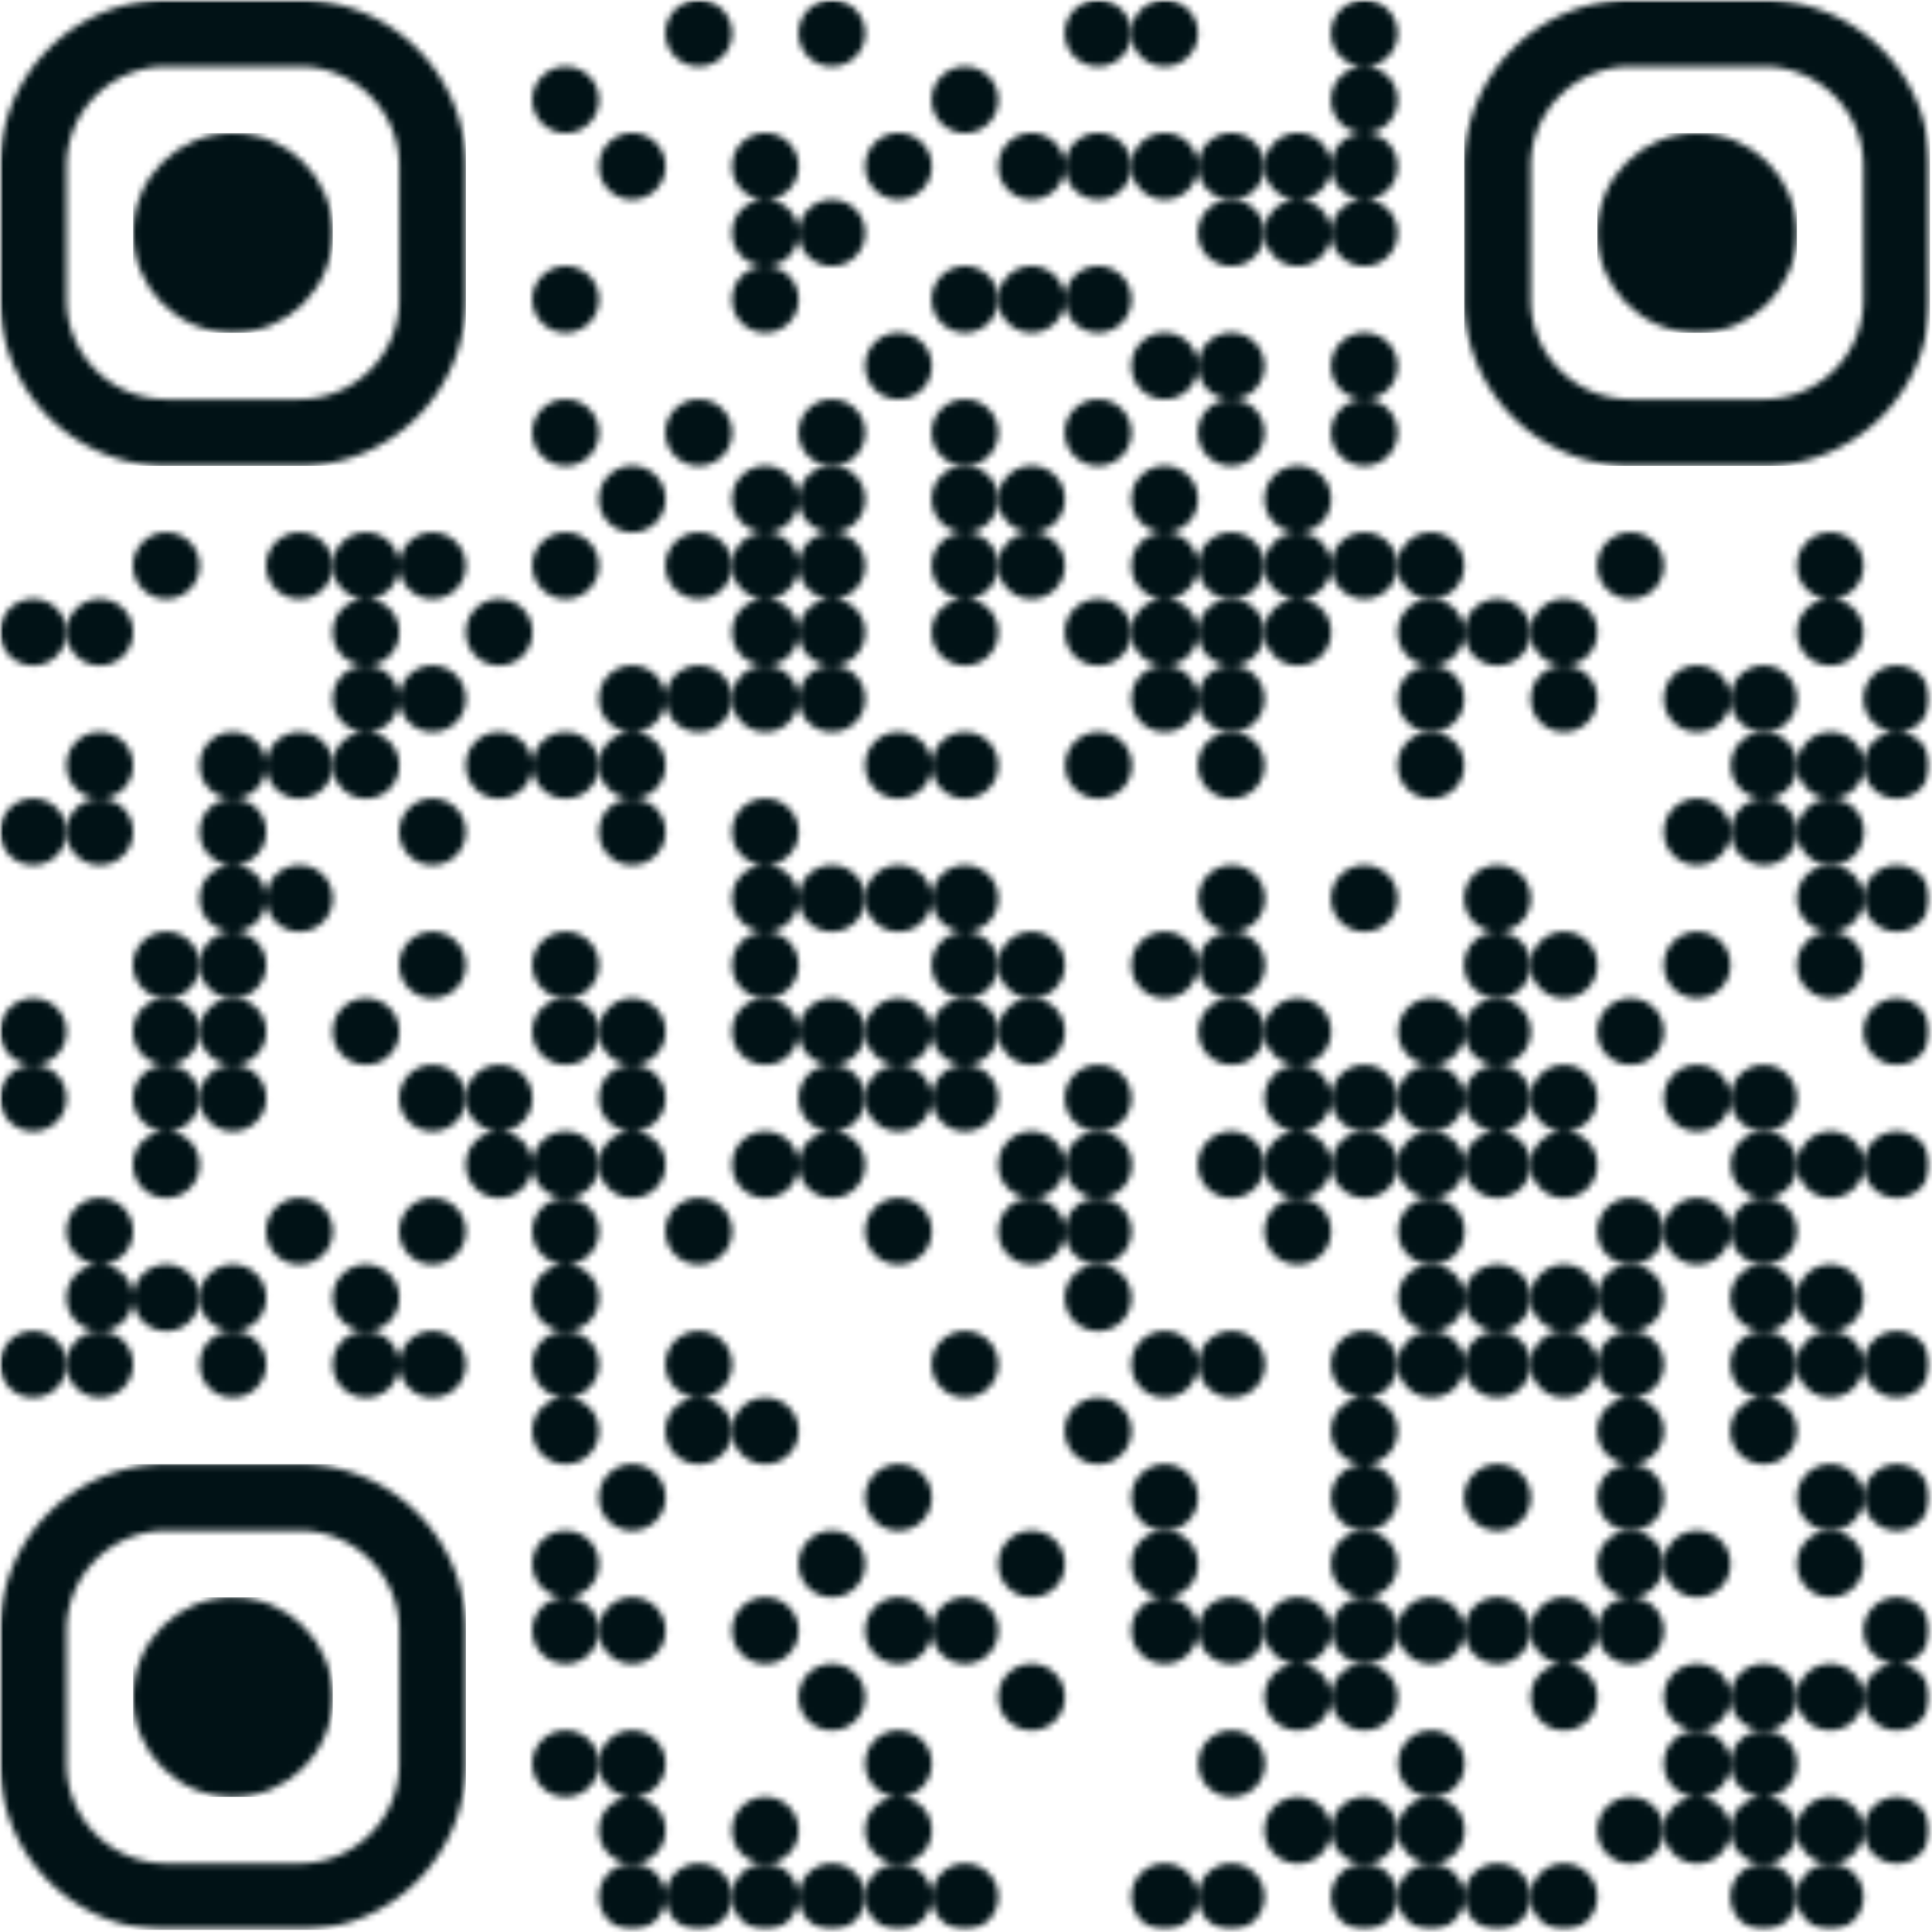<svg xmlns="http://www.w3.org/2000/svg" width="305" height="305" fill="none"><mask id="a" width="305" height="305" x="0" y="0" maskUnits="userSpaceOnUse" style="mask-type:luminance"><path fill="#fff" d="M304.689 0H0v304.689h304.689V0Z"/></mask><g mask="url(#a)"><mask id="b" width="305" height="306" x="0" y="-1" maskUnits="userSpaceOnUse" style="mask-type:luminance"><path fill="#fff" d="M5.253 105.065a5.253 5.253 0 1 0 0-10.506 5.253 5.253 0 0 0 0 10.506Zm0 31.51a5.253 5.253 0 1 0 0-10.507 5.253 5.253 0 0 0 0 10.507Zm0 31.523a5.253 5.253 0 1 0 0-10.507 5.253 5.253 0 0 0 0 10.507Zm0 10.51a5.253 5.253 0 1 0 0-10.507 5.253 5.253 0 0 0 0 10.507Zm0 42.023a5.253 5.253 0 1 0 0-10.507 5.253 5.253 0 0 0 0 10.507Z"/><path fill="#fff" d="M15.76 105.065a5.253 5.253 0 1 0 0-10.506 5.253 5.253 0 0 0 0 10.506Zm0 21.01a5.253 5.253 0 1 0-.001-10.507 5.253 5.253 0 0 0 0 10.507Z"/><path fill="#fff" d="M15.76 136.575a5.253 5.253 0 1 0-.001-10.507 5.253 5.253 0 0 0 0 10.507Zm0 63.048a5.253 5.253 0 1 0 0-10.506 5.253 5.253 0 0 0 0 10.506Zm0 10.506a5.253 5.253 0 1 0 0-10.506 5.253 5.253 0 0 0 0 10.506Z"/><path fill="#fff" d="M15.76 220.631a5.253 5.253 0 1 0 0-10.506 5.253 5.253 0 0 0 0 10.506ZM26.267 94.557a5.253 5.253 0 1 0 0-10.506 5.253 5.253 0 0 0 0 10.506Zm0 63.037a5.253 5.253 0 1 0 0-10.507 5.253 5.253 0 0 0 0 10.507Z"/><path fill="#fff" d="M26.267 168.098a5.253 5.253 0 1 0 0-10.507 5.253 5.253 0 0 0 0 10.507Zm0 10.51a5.253 5.253 0 1 0 0-10.507 5.253 5.253 0 0 0 0 10.507Zm0 10.512a5.253 5.253 0 1 0 0-10.507 5.253 5.253 0 0 0 0 10.507Zm0 21.009a5.253 5.253 0 1 0 0-10.507 5.253 5.253 0 0 0 0 10.507Zm10.506-84.054a5.253 5.253 0 1 0 0-10.507 5.253 5.253 0 0 0 0 10.507Z"/><path fill="#fff" d="M36.773 136.575a5.253 5.253 0 1 0 0-10.507 5.253 5.253 0 0 0 0 10.507Zm0 10.511a5.253 5.253 0 1 0 0-10.507 5.253 5.253 0 0 0 0 10.507Zm0 10.508a5.253 5.253 0 1 0 0-10.507 5.253 5.253 0 0 0 0 10.507Z"/><path fill="#fff" d="M36.773 168.098a5.253 5.253 0 1 0 0-10.507 5.253 5.253 0 0 0 0 10.507Zm0 10.51a5.253 5.253 0 1 0 0-10.507 5.253 5.253 0 0 0 0 10.507Zm0 31.521a5.253 5.253 0 1 0 0-10.507 5.253 5.253 0 0 0 0 10.507Z"/><path fill="#fff" d="M36.773 220.631a5.253 5.253 0 1 0 0-10.507 5.253 5.253 0 0 0 0 10.507ZM47.28 94.557a5.253 5.253 0 1 0 0-10.506 5.253 5.253 0 0 0 0 10.506Zm0 31.518a5.253 5.253 0 1 0 0-10.507 5.253 5.253 0 0 0 0 10.507Zm0 21.011a5.253 5.253 0 1 0 0-10.507 5.253 5.253 0 0 0 0 10.507Zm0 52.537a5.253 5.253 0 1 0 0-10.507 5.253 5.253 0 0 0 0 10.507Z"/><path fill="#fff" d="M57.786 94.557a5.253 5.253 0 1 0 0-10.506 5.253 5.253 0 0 0 0 10.506Zm0 10.508a5.253 5.253 0 1 0 0-10.506 5.253 5.253 0 0 0 0 10.506Z"/><path fill="#fff" d="M57.786 115.565a5.253 5.253 0 1 0 0-10.507 5.253 5.253 0 0 0 0 10.507Zm0 10.51a5.253 5.253 0 1 0 0-10.507 5.253 5.253 0 0 0 0 10.507Zm0 42.023a5.253 5.253 0 1 0 0-10.507 5.253 5.253 0 0 0 0 10.507Zm0 42.031a5.253 5.253 0 1 0 0-10.507 5.253 5.253 0 0 0 0 10.507Z"/><path fill="#fff" d="M57.786 220.631a5.253 5.253 0 1 0 0-10.507 5.253 5.253 0 0 0 0 10.507ZM68.29 94.557a5.253 5.253 0 1 0 0-10.506 5.253 5.253 0 0 0 0 10.506Zm0 21.008a5.253 5.253 0 1 0 0-10.506 5.253 5.253 0 0 0 0 10.506Zm0 21.01a5.253 5.253 0 1 0 0-10.507 5.253 5.253 0 0 0 0 10.507Zm0 21.019a5.253 5.253 0 1 0 0-10.506 5.253 5.253 0 0 0 0 10.506Zm0 21.014a5.253 5.253 0 1 0 0-10.506 5.253 5.253 0 0 0 0 10.506Zm0 21.015a5.253 5.253 0 1 0 0-10.506 5.253 5.253 0 0 0 0 10.506Z"/><path fill="#fff" d="M68.29 220.631a5.253 5.253 0 1 0 0-10.506 5.253 5.253 0 0 0 0 10.506Zm10.508-115.566a5.253 5.253 0 1 0 0-10.506 5.253 5.253 0 0 0 0 10.506Zm0 21.01a5.253 5.253 0 1 0 0-10.507 5.253 5.253 0 0 0 0 10.507Zm0 52.533a5.253 5.253 0 1 0 0-10.507 5.253 5.253 0 0 0 0 10.507Zm0 10.512a5.253 5.253 0 1 0 0-10.507 5.253 5.253 0 0 0 0 10.507ZM89.304 21.014a5.253 5.253 0 1 0 0-10.506 5.253 5.253 0 0 0 0 10.506Zm0 31.512a5.253 5.253 0 1 0 0-10.507 5.253 5.253 0 0 0 0 10.507Zm0 21.02a5.253 5.253 0 1 0 0-10.507 5.253 5.253 0 0 0 0 10.507Zm0 21.011a5.253 5.253 0 1 0 0-10.506 5.253 5.253 0 0 0 0 10.506Z"/><path fill="#fff" d="M89.304 126.075a5.253 5.253 0 1 0 0-10.507 5.253 5.253 0 0 0 0 10.507Zm0 31.519a5.253 5.253 0 1 0 0-10.506 5.253 5.253 0 0 0 0 10.506Z"/><path fill="#fff" d="M89.304 168.098a5.253 5.253 0 1 0 0-10.506 5.253 5.253 0 0 0 0 10.506Zm0 21.022a5.253 5.253 0 1 0 0-10.507 5.253 5.253 0 0 0 0 10.507Z"/><path fill="#fff" d="M89.304 199.623a5.253 5.253 0 1 0 0-10.506 5.253 5.253 0 0 0 0 10.506Zm0 10.506a5.253 5.253 0 1 0 0-10.506 5.253 5.253 0 0 0 0 10.506Z"/><path fill="#fff" d="M89.304 220.631a5.253 5.253 0 1 0 0-10.506 5.253 5.253 0 0 0 0 10.506Zm0 10.51a5.253 5.253 0 1 0 0-10.506 5.253 5.253 0 0 0 0 10.506Zm0 21.01a5.253 5.253 0 1 0 0-10.506 5.253 5.253 0 0 0 0 10.506Zm0 10.51a5.253 5.253 0 1 0 0-10.507 5.253 5.253 0 0 0 0 10.507Zm0 21.011a5.253 5.253 0 1 0 0-10.506 5.253 5.253 0 0 0 0 10.506ZM99.81 31.512a5.253 5.253 0 1 0 0-10.506 5.253 5.253 0 0 0 0 10.506Zm0 52.534a5.253 5.253 0 1 0 0-10.507 5.253 5.253 0 0 0 0 10.507Zm0 31.519a5.253 5.253 0 1 0 0-10.507 5.253 5.253 0 0 0 0 10.507Zm0 10.51a5.253 5.253 0 1 0 0-10.507 5.253 5.253 0 0 0 0 10.507Z"/><path fill="#fff" d="M99.81 136.575a5.253 5.253 0 1 0 0-10.507 5.253 5.253 0 0 0 0 10.507Zm0 31.523a5.253 5.253 0 1 0 0-10.507 5.253 5.253 0 0 0 0 10.507Zm0 10.51a5.253 5.253 0 1 0 0-10.507 5.253 5.253 0 0 0 0 10.507Zm0 10.512a5.253 5.253 0 1 0 0-10.507 5.253 5.253 0 0 0 0 10.507Zm0 52.529a5.253 5.253 0 1 0 0-10.507 5.253 5.253 0 0 0 0 10.507Zm0 21.012a5.253 5.253 0 1 0 0-10.507 5.253 5.253 0 0 0 0 10.507Zm0 21.011a5.253 5.253 0 1 0 0-10.507 5.253 5.253 0 0 0 0 10.507Zm0 10.51a5.253 5.253 0 1 0 0-10.507 5.253 5.253 0 0 0 0 10.507Z"/><path fill="#fff" d="M99.81 304.684a5.253 5.253 0 1 0 0-10.507 5.253 5.253 0 0 0 0 10.507Zm10.507-294.179a5.253 5.253 0 1 0 0-10.507 5.253 5.253 0 0 0 0 10.507Zm0 63.041a5.253 5.253 0 1 0 0-10.507 5.253 5.253 0 0 0 0 10.507Zm0 21.011a5.253 5.253 0 1 0 0-10.506 5.253 5.253 0 0 0 0 10.506Zm0 21.008a5.253 5.253 0 1 0 0-10.506 5.253 5.253 0 0 0 0 10.506Zm0 84.058a5.253 5.253 0 1 0 0-10.506 5.253 5.253 0 0 0 0 10.506Zm0 21.008a5.253 5.253 0 1 0 0-10.506 5.253 5.253 0 0 0 0 10.506Zm0 10.51a5.253 5.253 0 1 0 0-10.506 5.253 5.253 0 0 0 0 10.506Z"/><path fill="#fff" d="M110.317 304.684a5.253 5.253 0 1 0 0-10.506 5.253 5.253 0 0 0 0 10.506Zm10.506-273.172a5.253 5.253 0 1 0 0-10.506 5.253 5.253 0 0 0 0 10.506Zm0 10.512a5.253 5.253 0 1 0 0-10.506 5.253 5.253 0 0 0 0 10.506Z"/><path fill="#fff" d="M120.823 52.526a5.253 5.253 0 1 0 0-10.507 5.253 5.253 0 0 0 0 10.507Zm0 31.52a5.253 5.253 0 1 0 0-10.507 5.253 5.253 0 0 0 0 10.507Zm0 10.511a5.253 5.253 0 1 0 0-10.506 5.253 5.253 0 0 0 0 10.506Zm0 10.508a5.253 5.253 0 1 0 0-10.506 5.253 5.253 0 0 0 0 10.506Z"/><path fill="#fff" d="M120.823 115.565a5.253 5.253 0 1 0 0-10.506 5.253 5.253 0 0 0 0 10.506Zm0 21.01a5.253 5.253 0 1 0 0-10.507 5.253 5.253 0 0 0 0 10.507Zm0 10.511a5.253 5.253 0 1 0 0-10.506 5.253 5.253 0 0 0 0 10.506Zm0 10.508a5.253 5.253 0 1 0 0-10.506 5.253 5.253 0 0 0 0 10.506Z"/><path fill="#fff" d="M120.823 168.098a5.253 5.253 0 1 0 0-10.506 5.253 5.253 0 0 0 0 10.506Zm0 21.022a5.253 5.253 0 1 0 0-10.507 5.253 5.253 0 0 0 0 10.507Zm0 42.021a5.253 5.253 0 1 0 0-10.506 5.253 5.253 0 0 0 0 10.506Zm0 31.52a5.253 5.253 0 1 0 0-10.507 5.253 5.253 0 0 0 0 10.507Zm0 31.521a5.253 5.253 0 1 0 0-10.506 5.253 5.253 0 0 0 0 10.506Z"/><path fill="#fff" d="M120.823 304.684a5.253 5.253 0 1 0 0-10.506 5.253 5.253 0 0 0 0 10.506Zm10.509-294.179a5.253 5.253 0 1 0 0-10.507 5.253 5.253 0 0 0 0 10.507Zm0 31.519a5.253 5.253 0 1 0 0-10.506 5.253 5.253 0 0 0 0 10.506Zm0 31.522a5.253 5.253 0 1 0 0-10.507 5.253 5.253 0 0 0 0 10.507Z"/><path fill="#fff" d="M131.332 84.046a5.253 5.253 0 1 0 0-10.507 5.253 5.253 0 0 0 0 10.507Zm0 10.511a5.253 5.253 0 1 0 0-10.506 5.253 5.253 0 0 0 0 10.506Zm0 10.508a5.253 5.253 0 1 0 0-10.506 5.253 5.253 0 0 0 0 10.506Z"/><path fill="#fff" d="M131.332 115.565a5.253 5.253 0 1 0 0-10.506 5.253 5.253 0 0 0 0 10.506Zm0 31.521a5.253 5.253 0 1 0 0-10.506 5.253 5.253 0 0 0 0 10.506Zm0 21.012a5.253 5.253 0 1 0 0-10.506 5.253 5.253 0 0 0 0 10.506Zm0 10.51a5.253 5.253 0 1 0 0-10.506 5.253 5.253 0 0 0 0 10.506Zm0 10.512a5.253 5.253 0 1 0 0-10.507 5.253 5.253 0 0 0 0 10.507Zm0 63.031a5.253 5.253 0 1 0 0-10.506 5.253 5.253 0 0 0 0 10.506Zm0 21.017a5.253 5.253 0 1 0 0-10.506 5.253 5.253 0 0 0 0 10.506Zm0 31.516a5.253 5.253 0 1 0 0-10.506 5.253 5.253 0 0 0 0 10.506Zm10.507-273.172a5.253 5.253 0 1 0 0-10.506 5.253 5.253 0 0 0 0 10.506Zm0 31.526a5.253 5.253 0 1 0 0-10.507 5.253 5.253 0 0 0 0 10.507Zm0 63.037a5.253 5.253 0 1 0 0-10.507 5.253 5.253 0 0 0 0 10.507Z"/><path fill="#fff" d="M141.839 147.086a5.253 5.253 0 1 0 0-10.506 5.253 5.253 0 0 0 0 10.506Zm0 21.012a5.253 5.253 0 1 0 0-10.506 5.253 5.253 0 0 0 0 10.506Zm0 10.51a5.253 5.253 0 1 0 0-10.506 5.253 5.253 0 0 0 0 10.506Zm0 21.015a5.253 5.253 0 1 0 0-10.506 5.253 5.253 0 0 0 0 10.506Zm0 42.026a5.253 5.253 0 1 0 0-10.506 5.253 5.253 0 0 0 0 10.506Zm0 21.012a5.253 5.253 0 1 0 0-10.507 5.253 5.253 0 0 0 0 10.507Zm0 21.011a5.253 5.253 0 1 0 0-10.506 5.253 5.253 0 0 0 0 10.506Zm0 10.51a5.253 5.253 0 1 0 0-10.506 5.253 5.253 0 0 0 0 10.506Z"/><path fill="#fff" d="M141.839 304.684a5.253 5.253 0 1 0 0-10.506 5.253 5.253 0 0 0 0 10.506Zm10.504-283.67a5.253 5.253 0 1 0 0-10.506 5.253 5.253 0 0 0 0 10.506Zm0 31.512a5.253 5.253 0 1 0 0-10.507 5.253 5.253 0 0 0 0 10.507Zm0 21.02a5.253 5.253 0 1 0 0-10.507 5.253 5.253 0 0 0 0 10.507Z"/><path fill="#fff" d="M152.343 84.046a5.253 5.253 0 1 0 0-10.507 5.253 5.253 0 0 0 0 10.507Zm0 10.511a5.253 5.253 0 1 0 0-10.506 5.253 5.253 0 0 0 0 10.506Zm0 10.508a5.253 5.253 0 1 0 0-10.506 5.253 5.253 0 0 0 0 10.506Zm0 21.01a5.253 5.253 0 1 0 0-10.507 5.253 5.253 0 0 0 0 10.507Zm0 21.011a5.253 5.253 0 1 0 0-10.506 5.253 5.253 0 0 0 0 10.506Zm0 10.508a5.253 5.253 0 1 0 0-10.506 5.253 5.253 0 0 0 0 10.506Z"/><path fill="#fff" d="M152.343 168.098a5.253 5.253 0 1 0 0-10.506 5.253 5.253 0 0 0 0 10.506Zm0 10.51a5.253 5.253 0 1 0 0-10.506 5.253 5.253 0 0 0 0 10.506Zm0 42.023a5.253 5.253 0 1 0 0-10.506 5.253 5.253 0 0 0 0 10.506Zm0 42.03a5.253 5.253 0 1 0 0-10.507 5.253 5.253 0 0 0 0 10.507Zm0 42.023a5.253 5.253 0 1 0 0-10.506 5.253 5.253 0 0 0 0 10.506Zm10.508-273.172a5.253 5.253 0 1 0 0-10.506 5.253 5.253 0 0 0 0 10.506Zm0 21.014a5.253 5.253 0 1 0 0-10.507 5.253 5.253 0 0 0 0 10.507Zm0 31.52a5.253 5.253 0 1 0 0-10.507 5.253 5.253 0 0 0 0 10.507Zm0 10.511a5.253 5.253 0 1 0 0-10.506 5.253 5.253 0 0 0 0 10.506Zm0 63.037a5.253 5.253 0 1 0 0-10.506 5.253 5.253 0 0 0 0 10.506Z"/><path fill="#fff" d="M162.851 168.098a5.253 5.253 0 1 0 0-10.506 5.253 5.253 0 0 0 0 10.506Zm0 21.022a5.253 5.253 0 1 0 0-10.507 5.253 5.253 0 0 0 0 10.507Z"/><path fill="#fff" d="M162.851 199.623a5.253 5.253 0 1 0 0-10.506 5.253 5.253 0 0 0 0 10.506Zm0 52.528a5.253 5.253 0 1 0 0-10.506 5.253 5.253 0 0 0 0 10.506Zm0 21.017a5.253 5.253 0 1 0 0-10.506 5.253 5.253 0 0 0 0 10.506Zm10.504-262.663a5.253 5.253 0 1 0 .001-10.507 5.253 5.253 0 0 0-.001 10.507Zm0 21.007a5.253 5.253 0 1 0 .001-10.506 5.253 5.253 0 0 0-.001 10.506Zm0 21.014a5.253 5.253 0 1 0 .001-10.507 5.253 5.253 0 0 0-.001 10.507Zm0 21.02a5.253 5.253 0 1 0 .001-10.507 5.253 5.253 0 0 0-.001 10.507Zm0 31.519a5.253 5.253 0 1 0 .001-10.507 5.253 5.253 0 0 0-.001 10.507Zm0 21.01a5.254 5.254 0 1 0 0-10.507 5.254 5.254 0 0 0 0 10.507Zm0 52.533a5.253 5.253 0 1 0 .001-10.507 5.253 5.253 0 0 0-.001 10.507Z"/><path fill="#fff" d="M173.355 189.12a5.254 5.254 0 1 0 0-10.507 5.254 5.254 0 0 0 0 10.507Z"/><path fill="#fff" d="M173.355 199.623a5.253 5.253 0 1 0 .001-10.507 5.253 5.253 0 0 0-.001 10.507Z"/><path fill="#fff" d="M173.355 210.129a5.253 5.253 0 1 0 .001-10.507 5.253 5.253 0 0 0-.001 10.507Zm0 21.012a5.253 5.253 0 1 0 .001-10.507 5.253 5.253 0 0 0-.001 10.507Zm10.508-220.636a5.253 5.253 0 1 0 0-10.507 5.253 5.253 0 0 0 0 10.507Zm0 21.007a5.253 5.253 0 1 0 0-10.506 5.253 5.253 0 0 0 0 10.506Zm0 31.526a5.253 5.253 0 1 0 0-10.507 5.253 5.253 0 0 0 0 10.507Zm0 21.008a5.253 5.253 0 1 0 0-10.507 5.253 5.253 0 0 0 0 10.507Zm0 10.511a5.253 5.253 0 1 0 0-10.506 5.253 5.253 0 0 0 0 10.506Zm0 10.508a5.253 5.253 0 1 0 0-10.506 5.253 5.253 0 0 0 0 10.506Z"/><path fill="#fff" d="M183.863 115.565a5.253 5.253 0 1 0 0-10.506 5.253 5.253 0 0 0 0 10.506Zm0 42.029a5.253 5.253 0 1 0 0-10.506 5.253 5.253 0 0 0 0 10.506Zm0 63.037a5.253 5.253 0 1 0 0-10.506 5.253 5.253 0 0 0 0 10.506Zm0 21.018a5.253 5.253 0 1 0 0-10.506 5.253 5.253 0 0 0 0 10.506Z"/><path fill="#fff" d="M183.863 252.151a5.253 5.253 0 1 0 0-10.506 5.253 5.253 0 0 0 0 10.506Zm0 10.51a5.253 5.253 0 1 0 0-10.507 5.253 5.253 0 0 0 0 10.507Zm0 42.023a5.253 5.253 0 1 0 0-10.506 5.253 5.253 0 0 0 0 10.506ZM194.37 31.512a5.253 5.253 0 0 0 5.253-5.253 5.253 5.253 0 1 0-10.506 0 5.253 5.253 0 0 0 5.253 5.253Z"/><path fill="#fff" d="M194.37 42.024a5.253 5.253 0 0 0 5.253-5.253 5.253 5.253 0 1 0-10.506 0 5.253 5.253 0 0 0 5.253 5.253Zm0 21.014a5.253 5.253 0 0 0 5.253-5.253 5.253 5.253 0 1 0-10.506 0 5.253 5.253 0 0 0 5.253 5.253Z"/><path fill="#fff" d="M194.37 73.546a5.253 5.253 0 0 0 5.253-5.254 5.253 5.253 0 1 0-10.506 0 5.253 5.253 0 0 0 5.253 5.254Zm0 21.011a5.253 5.253 0 0 0 5.253-5.253 5.253 5.253 0 1 0-10.506 0 5.253 5.253 0 0 0 5.253 5.253Z"/><path fill="#fff" d="M194.37 105.065a5.253 5.253 0 1 0-5.253-5.253 5.253 5.253 0 0 0 5.253 5.253Z"/><path fill="#fff" d="M194.37 115.565a5.253 5.253 0 0 0 5.253-5.253 5.253 5.253 0 1 0-10.506 0 5.253 5.253 0 0 0 5.253 5.253Z"/><path fill="#fff" d="M194.37 126.075a5.253 5.253 0 0 0 5.253-5.254 5.253 5.253 0 1 0-10.506 0 5.253 5.253 0 0 0 5.253 5.254Zm0 21.011a5.253 5.253 0 1 0 0-10.505 5.253 5.253 0 0 0 0 10.505Z"/><path fill="#fff" d="M194.37 157.594a5.253 5.253 0 1 0 0-10.505 5.253 5.253 0 0 0 0 10.505Z"/><path fill="#fff" d="M194.37 168.098a5.253 5.253 0 1 0 0-10.505 5.253 5.253 0 0 0 0 10.505Zm0 21.022a5.253 5.253 0 0 0 5.253-5.254 5.253 5.253 0 1 0-10.506 0 5.253 5.253 0 0 0 5.253 5.254Zm0 31.511a5.253 5.253 0 1 0 0-10.505 5.253 5.253 0 0 0 0 10.505Zm0 42.03a5.253 5.253 0 0 0 5.253-5.254 5.253 5.253 0 1 0-10.506 0 5.253 5.253 0 0 0 5.253 5.254Zm0 21.011a5.253 5.253 0 1 0 0-10.505 5.253 5.253 0 0 0 0 10.505Zm0 21.012a5.253 5.253 0 1 0 0-10.506 5.253 5.253 0 1 0 0 10.506Zm10.508-273.172a5.253 5.253 0 1 0 0-10.506 5.253 5.253 0 0 0 0 10.506Zm0 10.512a5.253 5.253 0 1 0 0-10.506 5.253 5.253 0 0 0 0 10.506Zm0 42.022a5.253 5.253 0 1 0 0-10.507 5.253 5.253 0 0 0 0 10.507Zm0 10.511a5.253 5.253 0 1 0 0-10.506 5.253 5.253 0 0 0 0 10.506Zm0 10.508a5.253 5.253 0 1 0 0-10.506 5.253 5.253 0 0 0 0 10.506Z"/><path fill="#fff" d="M204.878 168.098a5.253 5.253 0 1 0 0-10.506 5.253 5.253 0 0 0 0 10.506Zm0 10.51a5.253 5.253 0 1 0 0-10.506 5.253 5.253 0 0 0 0 10.506Zm0 10.512a5.253 5.253 0 1 0 0-10.507 5.253 5.253 0 0 0 0 10.507Z"/><path fill="#fff" d="M204.878 199.623a5.253 5.253 0 1 0 0-10.506 5.253 5.253 0 0 0 0 10.506Zm0 63.038a5.253 5.253 0 1 0 0-10.507 5.253 5.253 0 0 0 0 10.507Zm0 10.507a5.253 5.253 0 1 0 0-10.506 5.253 5.253 0 0 0 0 10.506Zm0 21.014a5.253 5.253 0 1 0 0-10.506 5.253 5.253 0 0 0 0 10.506Zm10.506-283.677a5.253 5.253 0 1 0 .001-10.507 5.253 5.253 0 0 0-.001 10.507Zm0 10.509a5.253 5.253 0 1 0 .001-10.507 5.253 5.253 0 0 0-.001 10.507Z"/><path fill="#fff" d="M215.384 31.512a5.253 5.253 0 1 0 .001-10.506 5.253 5.253 0 0 0-.001 10.506Zm0 10.512a5.253 5.253 0 1 0 .001-10.507 5.253 5.253 0 0 0-.001 10.507Zm0 21.014a5.253 5.253 0 1 0 .001-10.507 5.253 5.253 0 0 0-.001 10.507Zm0 10.508a5.253 5.253 0 1 0 .001-10.507 5.253 5.253 0 0 0-.001 10.507Zm0 21.011a5.253 5.253 0 1 0 .001-10.507 5.253 5.253 0 0 0-.001 10.507Zm0 52.529a5.253 5.253 0 1 0 .001-10.507 5.253 5.253 0 0 0-.001 10.507Zm0 31.522a5.253 5.253 0 1 0 .001-10.507 5.253 5.253 0 0 0-.001 10.507Z"/><path fill="#fff" d="M215.384 189.12a5.254 5.254 0 1 0 0-10.507 5.254 5.254 0 0 0 0 10.507Zm0 31.511a5.253 5.253 0 1 0 .001-10.507 5.253 5.253 0 0 0-.001 10.507Zm0 10.51a5.253 5.253 0 1 0 .001-10.507 5.253 5.253 0 0 0-.001 10.507Zm0 10.508a5.253 5.253 0 1 0 .001-10.507 5.253 5.253 0 0 0-.001 10.507Z"/><path fill="#fff" d="M215.384 252.151a5.253 5.253 0 1 0 .001-10.507 5.253 5.253 0 0 0-.001 10.507Z"/><path fill="#fff" d="M215.384 262.661a5.254 5.254 0 1 0 0-10.507 5.254 5.254 0 0 0 0 10.507Z"/><path fill="#fff" d="M215.384 273.168a5.253 5.253 0 1 0 .001-10.507 5.253 5.253 0 0 0-.001 10.507Zm0 21.014a5.253 5.253 0 1 0 .001-10.507 5.253 5.253 0 0 0-.001 10.507Z"/><path fill="#fff" d="M215.384 304.684a5.253 5.253 0 1 0 .001-10.507 5.253 5.253 0 0 0-.001 10.507ZM225.89 94.557a5.253 5.253 0 0 0 5.253-5.253 5.253 5.253 0 1 0-10.506 0 5.253 5.253 0 0 0 5.253 5.253Z"/><path fill="#fff" d="M225.89 105.065a5.253 5.253 0 1 0-5.253-5.253 5.253 5.253 0 0 0 5.253 5.253Z"/><path fill="#fff" d="M225.89 115.565a5.253 5.253 0 0 0 5.253-5.253 5.253 5.253 0 1 0-10.506 0 5.253 5.253 0 0 0 5.253 5.253Z"/><path fill="#fff" d="M225.89 126.075a5.253 5.253 0 0 0 5.253-5.254 5.253 5.253 0 1 0-10.506 0 5.253 5.253 0 0 0 5.253 5.254Zm0 42.023a5.253 5.253 0 1 0 0-10.505 5.253 5.253 0 0 0 0 10.505Z"/><path fill="#fff" d="M225.89 178.608a5.253 5.253 0 0 0 5.253-5.253 5.253 5.253 0 1 0-10.506 0 5.253 5.253 0 0 0 5.253 5.253Z"/><path fill="#fff" d="M225.89 189.12a5.253 5.253 0 0 0 5.253-5.254 5.253 5.253 0 1 0-10.506 0 5.253 5.253 0 0 0 5.253 5.254Z"/><path fill="#fff" d="M225.89 199.623a5.253 5.253 0 1 0 0-10.505 5.253 5.253 0 0 0 0 10.505Z"/><path fill="#fff" d="M225.89 210.129a5.253 5.253 0 1 0 0-10.505 5.253 5.253 0 0 0 0 10.505Z"/><path fill="#fff" d="M225.89 220.631a5.253 5.253 0 1 0 0-10.505 5.253 5.253 0 0 0 0 10.505Zm0 42.03a5.253 5.253 0 0 0 5.253-5.254 5.253 5.253 0 1 0-10.506 0 5.253 5.253 0 0 0 5.253 5.254Zm0 21.011a5.253 5.253 0 1 0 0-10.505 5.253 5.253 0 0 0 0 10.505Z"/><path fill="#fff" d="M225.89 294.182a5.253 5.253 0 1 0 0-10.505 5.253 5.253 0 0 0 0 10.505Z"/><path fill="#fff" d="M225.89 304.684a5.253 5.253 0 1 0 0-10.506 5.253 5.253 0 1 0 0 10.506Zm10.505-199.619a5.253 5.253 0 1 0 0-10.506 5.253 5.253 0 0 0 0 10.506Zm0 42.021a5.253 5.253 0 1 0 0-10.506 5.253 5.253 0 0 0 0 10.506Zm0 10.508a5.253 5.253 0 1 0 0-10.506 5.253 5.253 0 0 0 0 10.506Z"/><path fill="#fff" d="M236.395 168.098a5.253 5.253 0 1 0 0-10.506 5.253 5.253 0 0 0 0 10.506Zm0 10.51a5.253 5.253 0 1 0 0-10.506 5.253 5.253 0 0 0 0 10.506Zm0 10.512a5.253 5.253 0 1 0 0-10.507 5.253 5.253 0 0 0 0 10.507Zm0 21.009a5.253 5.253 0 1 0 0-10.506 5.253 5.253 0 0 0 0 10.506Z"/><path fill="#fff" d="M236.395 220.631a5.253 5.253 0 1 0 0-10.506 5.253 5.253 0 0 0 0 10.506Zm0 21.018a5.253 5.253 0 1 0 0-10.506 5.253 5.253 0 0 0 0 10.506Zm0 21.012a5.253 5.253 0 1 0 0-10.507 5.253 5.253 0 0 0 0 10.507Zm0 42.023a5.253 5.253 0 1 0 0-10.506 5.253 5.253 0 0 0 0 10.506Zm10.507-199.619a5.253 5.253 0 1 0 0-10.506 5.253 5.253 0 0 0 0 10.506Z"/><path fill="#fff" d="M246.902 115.565a5.253 5.253 0 1 0 0-10.506 5.253 5.253 0 0 0 0 10.506Zm0 42.029a5.253 5.253 0 1 0 0-10.506 5.253 5.253 0 0 0 0 10.506Zm0 21.014a5.253 5.253 0 1 0 0-10.506 5.253 5.253 0 0 0 0 10.506Zm0 10.512a5.253 5.253 0 1 0 0-10.507 5.253 5.253 0 0 0 0 10.507Zm0 21.009a5.253 5.253 0 1 0 0-10.506 5.253 5.253 0 0 0 0 10.506Z"/><path fill="#fff" d="M246.902 220.631a5.253 5.253 0 1 0 0-10.506 5.253 5.253 0 0 0 0 10.506Zm0 42.03a5.253 5.253 0 1 0 0-10.507 5.253 5.253 0 0 0 0 10.507Zm0 10.507a5.253 5.253 0 1 0 0-10.506 5.253 5.253 0 0 0 0 10.506Zm0 31.516a5.253 5.253 0 1 0 0-10.506 5.253 5.253 0 0 0 0 10.506Zm10.505-210.127a5.253 5.253 0 1 0 0-10.506 5.253 5.253 0 0 0 0 10.506Zm0 73.541a5.253 5.253 0 1 0 0-10.506 5.253 5.253 0 0 0 0 10.506Zm0 31.525a5.253 5.253 0 1 0 0-10.506 5.253 5.253 0 0 0 0 10.506Z"/><path fill="#fff" d="M257.407 210.129a5.253 5.253 0 1 0 0-10.506 5.253 5.253 0 0 0 0 10.506Z"/><path fill="#fff" d="M257.407 220.631a5.253 5.253 0 1 0 0-10.506 5.253 5.253 0 0 0 0 10.506Zm0 10.51a5.253 5.253 0 1 0 0-10.506 5.253 5.253 0 0 0 0 10.506Zm0 10.508a5.253 5.253 0 1 0 0-10.506 5.253 5.253 0 0 0 0 10.506Z"/><path fill="#fff" d="M257.407 252.151a5.253 5.253 0 1 0 0-10.506 5.253 5.253 0 0 0 0 10.506Zm0 10.51a5.253 5.253 0 1 0 0-10.507 5.253 5.253 0 0 0 0 10.507Zm0 31.521a5.253 5.253 0 1 0 0-10.506 5.253 5.253 0 0 0 0 10.506Zm10.507-178.617a5.253 5.253 0 1 0 0-10.506 5.253 5.253 0 0 0 0 10.506Zm0 21.01a5.253 5.253 0 1 0 0-10.507 5.253 5.253 0 0 0 0 10.507Zm0 21.019a5.253 5.253 0 1 0 0-10.506 5.253 5.253 0 0 0 0 10.506Zm0 21.014a5.253 5.253 0 1 0 0-10.506 5.253 5.253 0 0 0 0 10.506Zm0 21.015a5.253 5.253 0 1 0 0-10.506 5.253 5.253 0 0 0 0 10.506Z"/><path fill="#fff" d="M267.914 252.151a5.253 5.253 0 1 0 0-10.506 5.253 5.253 0 0 0 0 10.506Zm0 21.017a5.253 5.253 0 1 0 0-10.506 5.253 5.253 0 0 0 0 10.506Z"/><path fill="#fff" d="M267.914 283.672a5.253 5.253 0 1 0 0-10.506 5.253 5.253 0 0 0 0 10.506Zm0 10.51a5.253 5.253 0 1 0 0-10.506 5.253 5.253 0 0 0 0 10.506Zm10.507-178.617a5.253 5.253 0 1 0 .001-10.507 5.253 5.253 0 0 0-.001 10.507Z"/><path fill="#fff" d="M278.421 126.075a5.254 5.254 0 1 0 0-10.507 5.254 5.254 0 0 0 0 10.507Z"/><path fill="#fff" d="M278.421 136.575a5.254 5.254 0 1 0 0-10.507 5.254 5.254 0 0 0 0 10.507Zm0 42.033a5.253 5.253 0 1 0 .001-10.507 5.253 5.253 0 0 0-.001 10.507Z"/><path fill="#fff" d="M278.421 189.12a5.254 5.254 0 1 0 0-10.507 5.254 5.254 0 0 0 0 10.507Z"/><path fill="#fff" d="M278.421 199.623a5.253 5.253 0 1 0 .001-10.507 5.253 5.253 0 0 0-.001 10.507Z"/><path fill="#fff" d="M278.421 210.129a5.253 5.253 0 1 0 .001-10.507 5.253 5.253 0 0 0-.001 10.507Z"/><path fill="#fff" d="M278.421 220.631a5.253 5.253 0 1 0 .001-10.507 5.253 5.253 0 0 0-.001 10.507Zm0 10.51a5.253 5.253 0 1 0 .001-10.507 5.253 5.253 0 0 0-.001 10.507Zm0 42.027a5.253 5.253 0 1 0 .001-10.507 5.253 5.253 0 0 0-.001 10.507Z"/><path fill="#fff" d="M278.421 283.672a5.253 5.253 0 1 0 .001-10.507 5.253 5.253 0 0 0-.001 10.507Zm0 10.51a5.253 5.253 0 1 0 .001-10.507 5.253 5.253 0 0 0-.001 10.507Z"/><path fill="#fff" d="M278.421 304.684a5.253 5.253 0 1 0 .001-10.507 5.253 5.253 0 0 0-.001 10.507Zm10.506-210.127a5.253 5.253 0 1 0 .001-10.507 5.253 5.253 0 0 0-.001 10.507Zm0 10.508a5.253 5.253 0 1 0 .001-10.507 5.253 5.253 0 0 0-.001 10.507Zm0 21.01a5.254 5.254 0 1 0 0-10.507 5.254 5.254 0 0 0 0 10.507Z"/><path fill="#fff" d="M288.927 136.575a5.254 5.254 0 1 0 0-10.507 5.254 5.254 0 0 0 0 10.507Z"/><path fill="#fff" d="M288.927 147.086a5.253 5.253 0 1 0 .001-10.507 5.253 5.253 0 0 0-.001 10.507Zm0 10.508a5.253 5.253 0 1 0 .001-10.507 5.253 5.253 0 0 0-.001 10.507Zm0 31.526a5.254 5.254 0 1 0 0-10.507 5.254 5.254 0 0 0 0 10.507Zm0 21.009a5.253 5.253 0 1 0 .001-10.507 5.253 5.253 0 0 0-.001 10.507Z"/><path fill="#fff" d="M288.927 220.631a5.253 5.253 0 1 0 .001-10.507 5.253 5.253 0 0 0-.001 10.507Zm0 21.018a5.253 5.253 0 1 0 .001-10.507 5.253 5.253 0 0 0-.001 10.507Z"/><path fill="#fff" d="M288.927 252.151a5.253 5.253 0 1 0 .001-10.507 5.253 5.253 0 0 0-.001 10.507Zm0 21.017a5.253 5.253 0 1 0 .001-10.507 5.253 5.253 0 0 0-.001 10.507Zm0 21.014a5.253 5.253 0 1 0 .001-10.507 5.253 5.253 0 0 0-.001 10.507Z"/><path fill="#fff" d="M288.927 304.684a5.253 5.253 0 1 0 .001-10.507 5.253 5.253 0 0 0-.001 10.507Zm10.51-189.119a5.253 5.253 0 1 0 0-10.506 5.253 5.253 0 0 0 0 10.506Zm0 10.51a5.253 5.253 0 1 0 0-10.507 5.253 5.253 0 0 0 0 10.507Zm0 21.011a5.253 5.253 0 1 0 0-10.506 5.253 5.253 0 0 0 0 10.506Zm0 21.012a5.253 5.253 0 1 0 0-10.506 5.253 5.253 0 0 0 0 10.506Zm0 21.022a5.253 5.253 0 1 0 0-10.507 5.253 5.253 0 0 0 0 10.507Zm0 31.511a5.253 5.253 0 1 0 0-10.506 5.253 5.253 0 0 0 0 10.506Zm0 21.018a5.253 5.253 0 1 0 0-10.506 5.253 5.253 0 0 0 0 10.506Zm0 21.012a5.253 5.253 0 1 0 0-10.507 5.253 5.253 0 0 0 0 10.507Zm0 10.507a5.253 5.253 0 1 0 0-10.506 5.253 5.253 0 0 0 0 10.506Zm0 21.014a5.253 5.253 0 1 0 0-10.506 5.253 5.253 0 0 0 0 10.506Z"/></mask><g mask="url(#b)"><path fill="#011216" d="M316.507-11.822H-11.82v328.328h328.327V-11.822Z"/></g><mask id="c" width="74" height="75" x="0" y="-1" maskUnits="userSpaceOnUse" style="mask-type:luminance"><path fill="#fff" fill-rule="evenodd" d="M0 26.264v21.013a26.266 26.266 0 0 0 26.266 26.267H47.28a26.266 26.266 0 0 0 26.267-26.267V26.264A26.266 26.266 0 0 0 47.279-.002H26.266A26.266 26.266 0 0 0 0 26.264Zm26.266-15.76H47.28a15.76 15.76 0 0 1 15.76 15.76v21.013a15.76 15.76 0 0 1-15.76 15.76H26.266a15.76 15.76 0 0 1-15.76-15.76V26.264a15.76 15.76 0 0 1 15.76-15.76Z" clip-rule="evenodd"/></mask><g mask="url(#c)"><path fill="#011216" d="M73.546-.002H0v73.546h73.546V-.002Z"/></g><mask id="d" width="32" height="32" x="21" y="21" maskUnits="userSpaceOnUse" style="mask-type:luminance"><path fill="#fff" d="M36.773 52.537c8.704 0 15.76-7.056 15.76-15.76s-7.056-15.76-15.76-15.76c-8.703 0-15.76 7.056-15.76 15.76s7.057 15.76 15.76 15.76Z"/></mask><g mask="url(#d)"><path fill="#011216" d="M52.533 21.018h-31.52v31.52h31.52v-31.52Z"/></g><mask id="e" width="74" height="75" x="231" y="-1" maskUnits="userSpaceOnUse" style="mask-type:luminance"><path fill="#fff" fill-rule="evenodd" d="M278.422-.002h-21.013a26.267 26.267 0 0 0-26.266 26.266v21.013a26.265 26.265 0 0 0 26.266 26.267h21.013a26.266 26.266 0 0 0 26.267-26.267V26.264A26.266 26.266 0 0 0 278.422-.002Zm15.76 26.266v21.013a15.758 15.758 0 0 1-15.76 15.76h-21.013a15.76 15.76 0 0 1-15.76-15.76V26.264a15.762 15.762 0 0 1 15.76-15.76h21.013a15.759 15.759 0 0 1 15.76 15.76Z" clip-rule="evenodd"/></mask><g mask="url(#e)"><path fill="#011216" d="M304.691-.002h-73.546v73.546h73.546V-.002Z"/></g><mask id="f" width="32" height="32" x="252" y="21" maskUnits="userSpaceOnUse" style="mask-type:luminance"><path fill="#fff" d="M252.154 36.777c0 8.704 7.056 15.76 15.76 15.76 8.703 0 15.759-7.056 15.759-15.76s-7.056-15.76-15.759-15.76c-8.704 0-15.76 7.056-15.76 15.76Z"/></mask><g mask="url(#f)"><path fill="#011216" d="M283.676 21.018h-31.52v31.52h31.52v-31.52Z"/></g><mask id="g" width="74" height="74" x="0" y="231" maskUnits="userSpaceOnUse" style="mask-type:luminance"><path fill="#fff" fill-rule="evenodd" d="M26.266 304.681H47.28a26.266 26.266 0 0 0 26.267-26.266v-21.013a26.267 26.267 0 0 0-26.267-26.266H26.266A26.266 26.266 0 0 0 0 257.402v21.013a26.27 26.27 0 0 0 7.693 18.573 26.266 26.266 0 0 0 18.573 7.693Zm-15.76-26.266v-21.013a15.76 15.76 0 0 1 15.76-15.76H47.28a15.762 15.762 0 0 1 15.76 15.76v21.013a15.76 15.76 0 0 1-15.76 15.76H26.266a15.762 15.762 0 0 1-15.76-15.76Z" clip-rule="evenodd"/></mask><g mask="url(#g)"><path fill="#011216" d="M73.546 231.138H0v73.546h73.546v-73.546Z"/></g><mask id="h" width="32" height="32" x="21" y="252" maskUnits="userSpaceOnUse" style="mask-type:luminance"><path fill="#fff" d="M52.533 267.916c0-8.704-7.056-15.76-15.76-15.76-8.703 0-15.76 7.056-15.76 15.76s7.057 15.76 15.76 15.76c8.704 0 15.76-7.056 15.76-15.76Z"/></mask><g mask="url(#h)"><path fill="#011216" d="M52.533 252.156h-31.52v31.52h31.52v-31.52Z"/></g></g></svg>